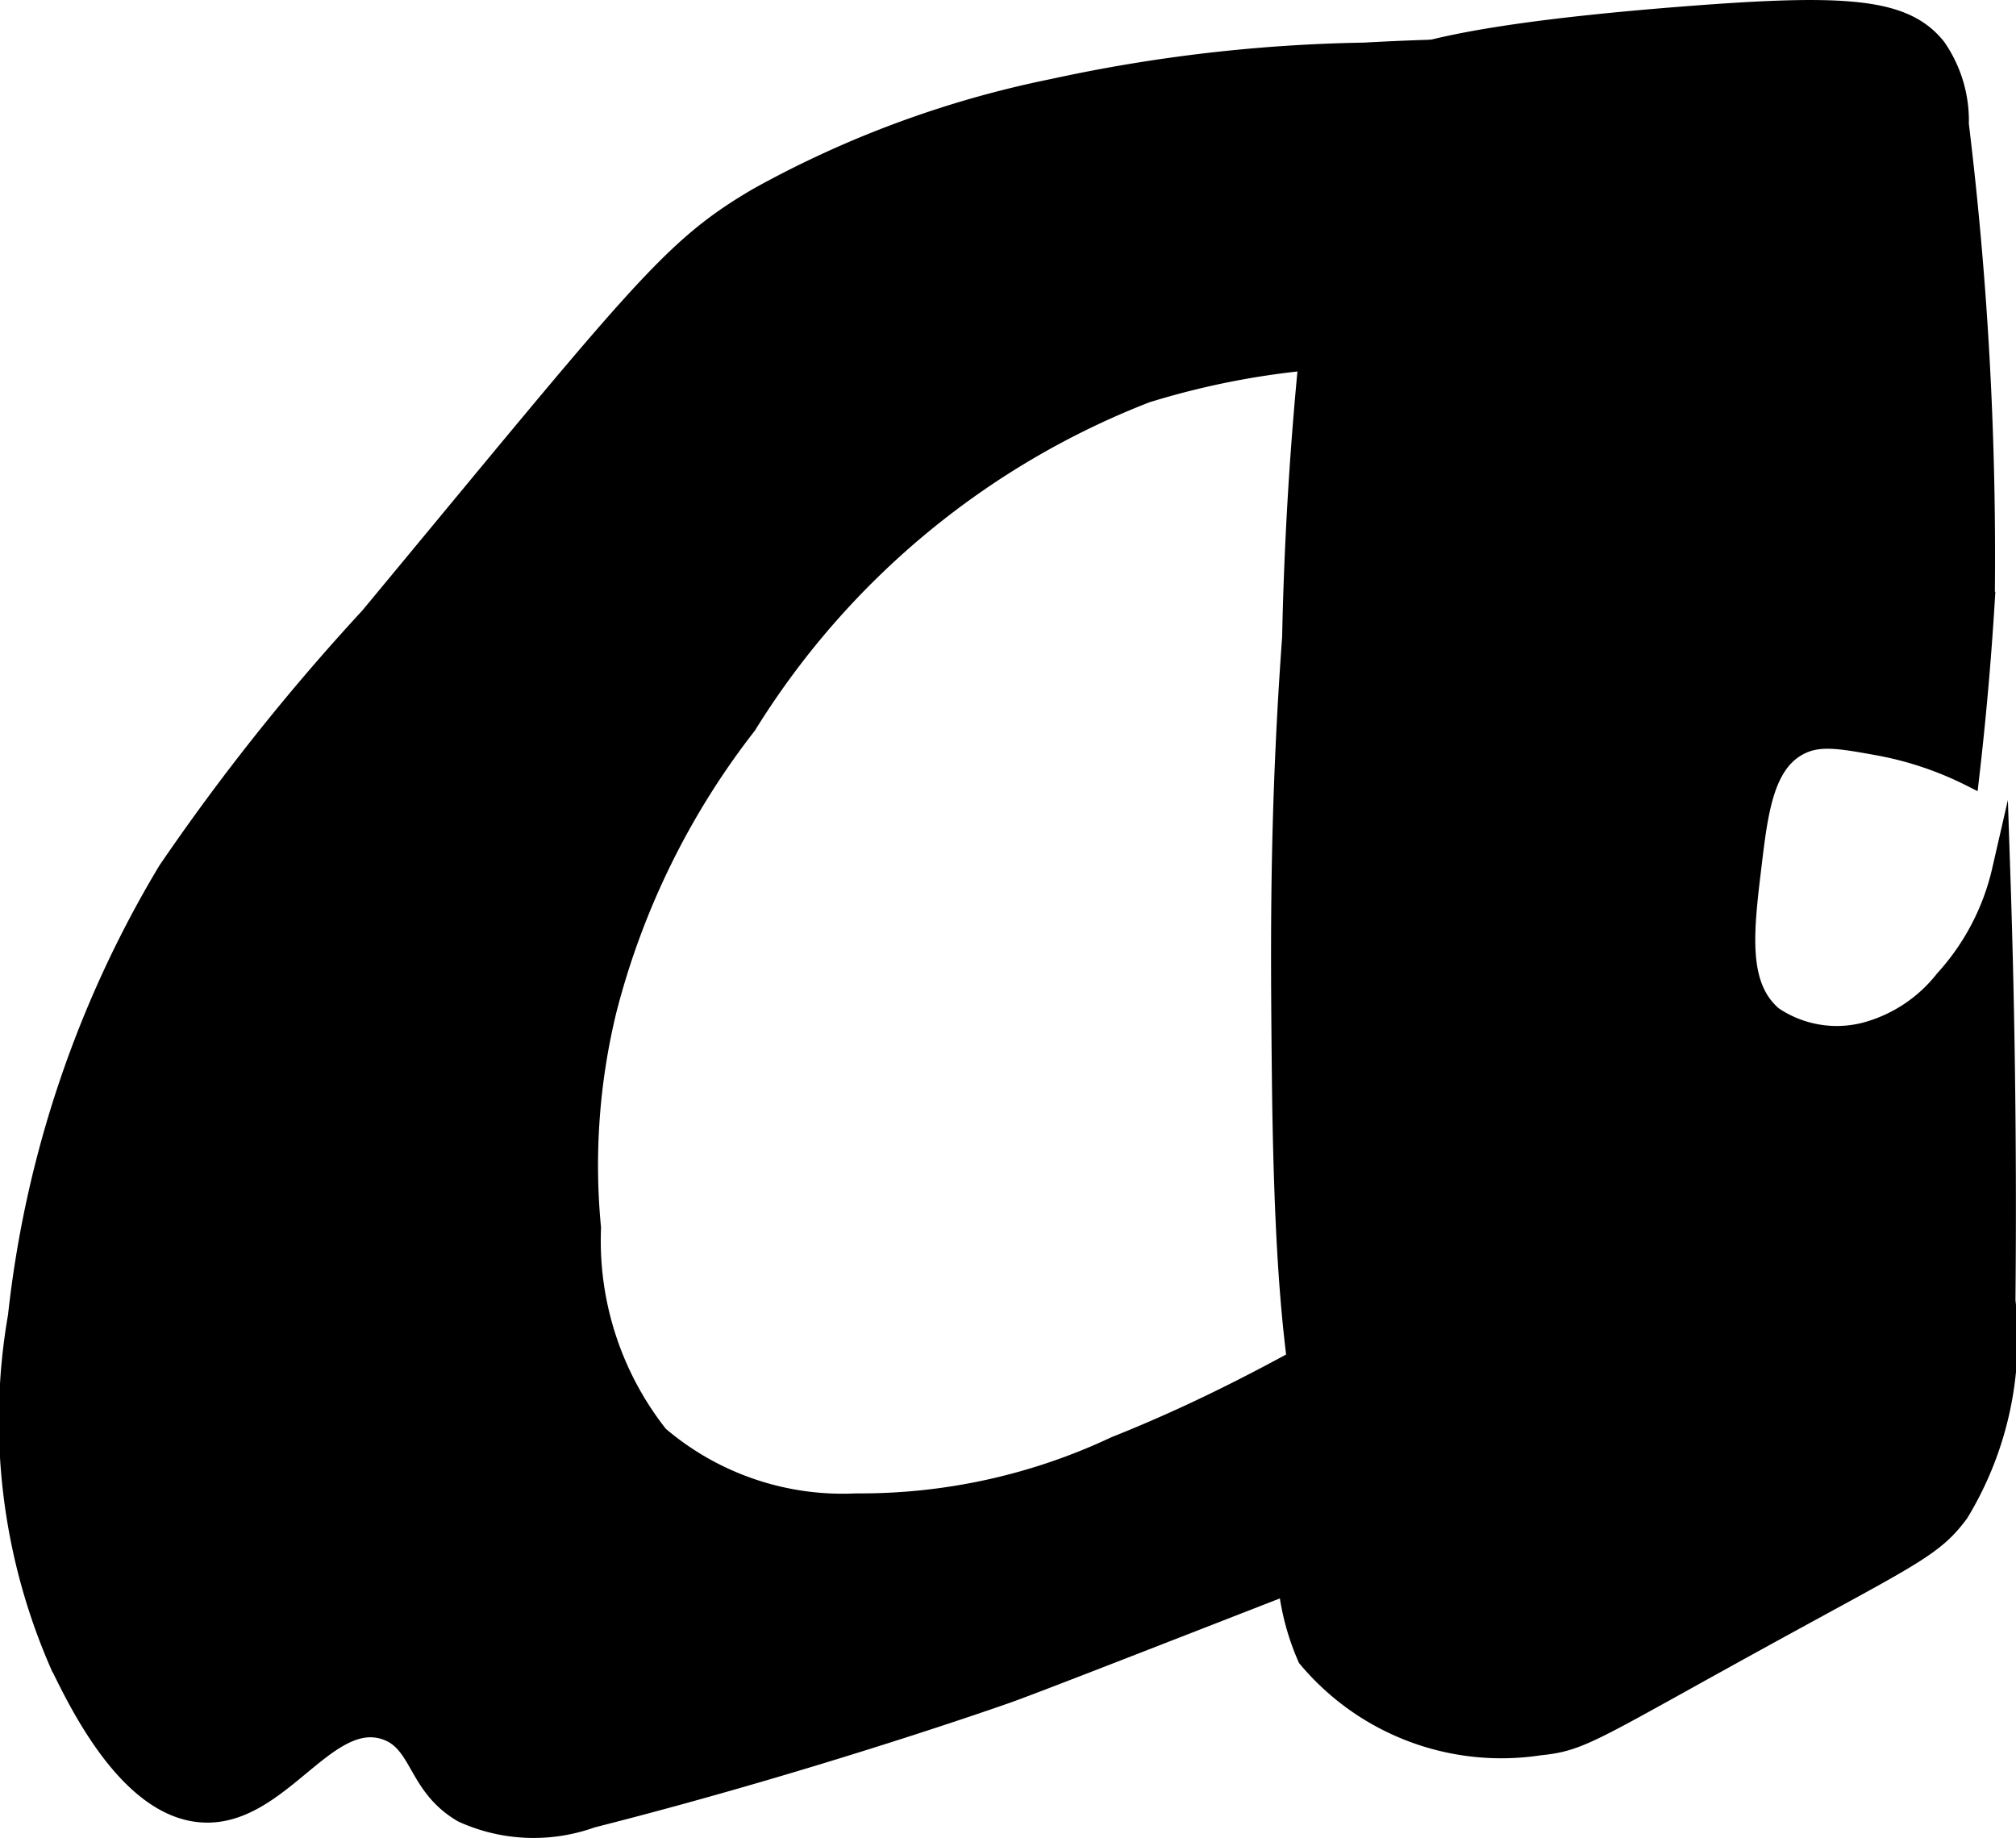 <?xml version="1.0" encoding="UTF-8"?>
<svg xmlns="http://www.w3.org/2000/svg"
     version="1.1"
     width="5.841mm"
     height="5.325mm"
     viewBox="0 0 16.557 15.095">
   <defs>
      <style type="text/css"><![CDATA[
      .a {
        stroke: #000;
        stroke-miterlimit: 10;
        stroke-width: 0.15px;
      }
    ]]></style>
   </defs>
   <path class="a"
         d="M9.415,3.233A6.711,6.711,0,0,0,6.138,5.957,6.377,6.377,0,0,0,4.989,8.297a5.378,5.378,0,0,0-.128,1.787,2.574,2.574,0,0,0,.553,1.702,2.318,2.318,0,0,0,1.617.553,4.905,4.905,0,0,0,2.128-.468c1.774-.705,2.606-1.548,3.021-1.234a.815.815,0,0,1,.213.596,1.338,1.338,0,0,1-.383.894,2.686,2.686,0,0,1-1.106.766c-1.624.633-2.436.95-2.638,1.021-0,0-1.58.559-3.404,1.021a1.414,1.414,0,0,1-1.064-.043c-.385-.223-.343-.585-.638-.681-.481-.157-.864.711-1.489.681-.607-.029-1.022-.885-1.191-1.234a4.996,4.996,0,0,1-.34-2.851A8.992,8.992,0,0,1,1.372,7.148,18.141,18.141,0,0,1,3.032,5.063C5.263,2.372,5.501,2.039,6.223,1.616A8.445,8.445,0,0,1,8.649.722,12.968,12.968,0,0,1,11.202.425c2.37-.132,2.981.182,3.277.383a4.576,4.576,0,0,1,.681.596,3.256,3.256,0,0,1,.723,1.106c.252.721.189,1.76-.213,1.915-.388.15-.665-.689-1.787-1.191a5.246,5.246,0,0,0-2.511-.298A6.622,6.622,0,0,0,9.415,3.233Z"/>
   <path class="a"
         d="M15.907.388C15.643.057,15.162.024,13.84.127c-2.37.185-2.669.436-2.809.681a29.56,29.56,0,0,0-.426,4.426c-.105,1.441-.095,2.531-.085,3.532.027,2.862.258,2.385.128,3.447a2.025,2.025,0,0,0,.085,1.404,2.081,2.081,0,0,0,1.915.723c.357-.035.44-.125,2-.979,1.074-.588,1.245-.661,1.447-.936a2.764,2.764,0,0,0,.383-1.745c.01-1.069-0-2.25-.043-3.532a1.987,1.987,0,0,1-.468.894,1.227,1.227,0,0,1-.638.426.929.929,0,0,1-.766-.128c-.289-.247-.236-.69-.17-1.234.052-.434.1-.83.383-.979.161-.085.332-.055.638,0a2.803,2.803,0,0,1,.766.255c.07-.604.107-1.102.128-1.447a29.316,29.316,0,0,0-.213-3.915A1.055,1.055,0,0,0,15.907.388Z"/>
</svg>
